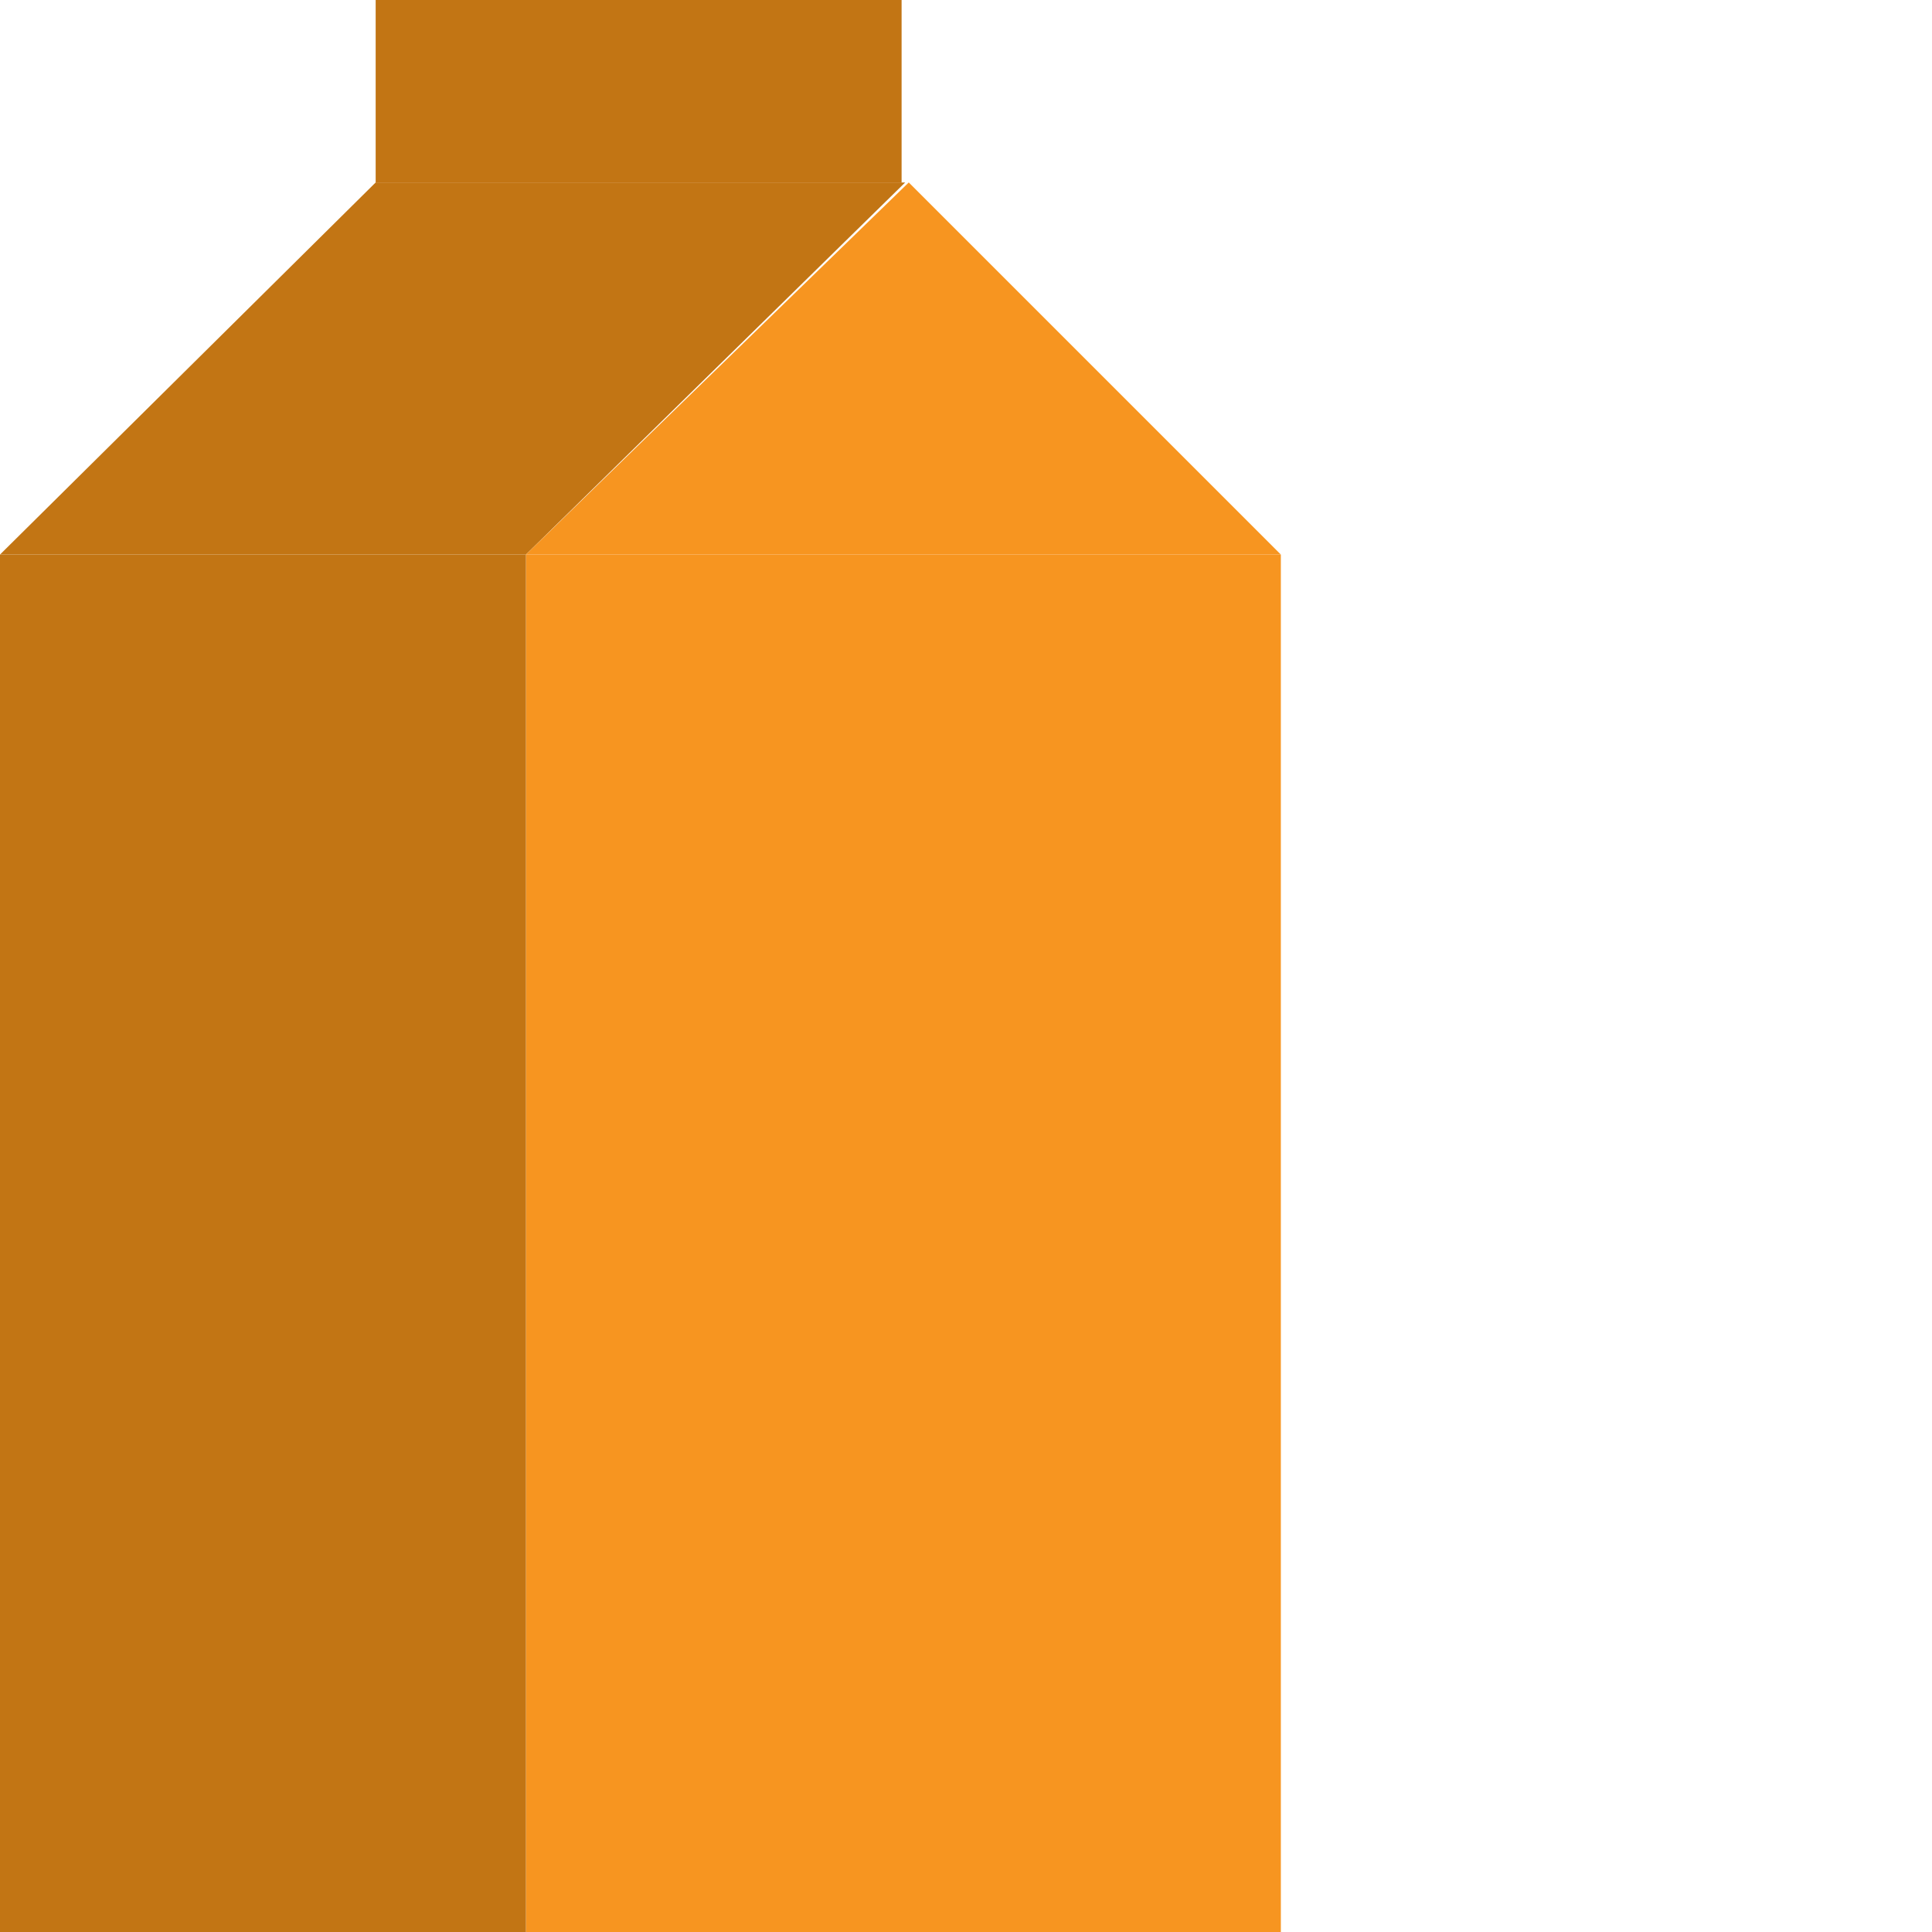 <?xml version="1.0" encoding="utf-8"?>
<!-- Generator: Adobe Illustrator 19.1.0, SVG Export Plug-In . SVG Version: 6.00 Build 0)  -->
<!DOCTYPE svg PUBLIC "-//W3C//DTD SVG 1.1//EN" "http://www.w3.org/Graphics/SVG/1.1/DTD/svg11.dtd">
<svg version="1.1" id="Layer_1" xmlns="http://www.w3.org/2000/svg" xmlns:xlink="http://www.w3.org/1999/xlink" x="0px" y="0px"
	 viewBox="0 0 54 54" enable-background="new 0 0 54 54" xml:space="preserve">
<g>
	<rect x="14.7" y="15.5" fill="#F79520" width="21.1" height="38.5"/>
	<rect x="0" y="15.5" fill="#C27514" width="14.7" height="38.5"/>
	<rect x="10.5" y="0" fill="#C27514" width="14.7" height="5.1"/>
	<polygon fill="#C27514" points="10.5,5.1 0,15.5 14.7,15.5 25.3,5.1 	"/>
	<polygon fill="#F79520" points="14.7,15.5 35.8,15.5 25.4,5.1 	"/>
</g>
</svg>
